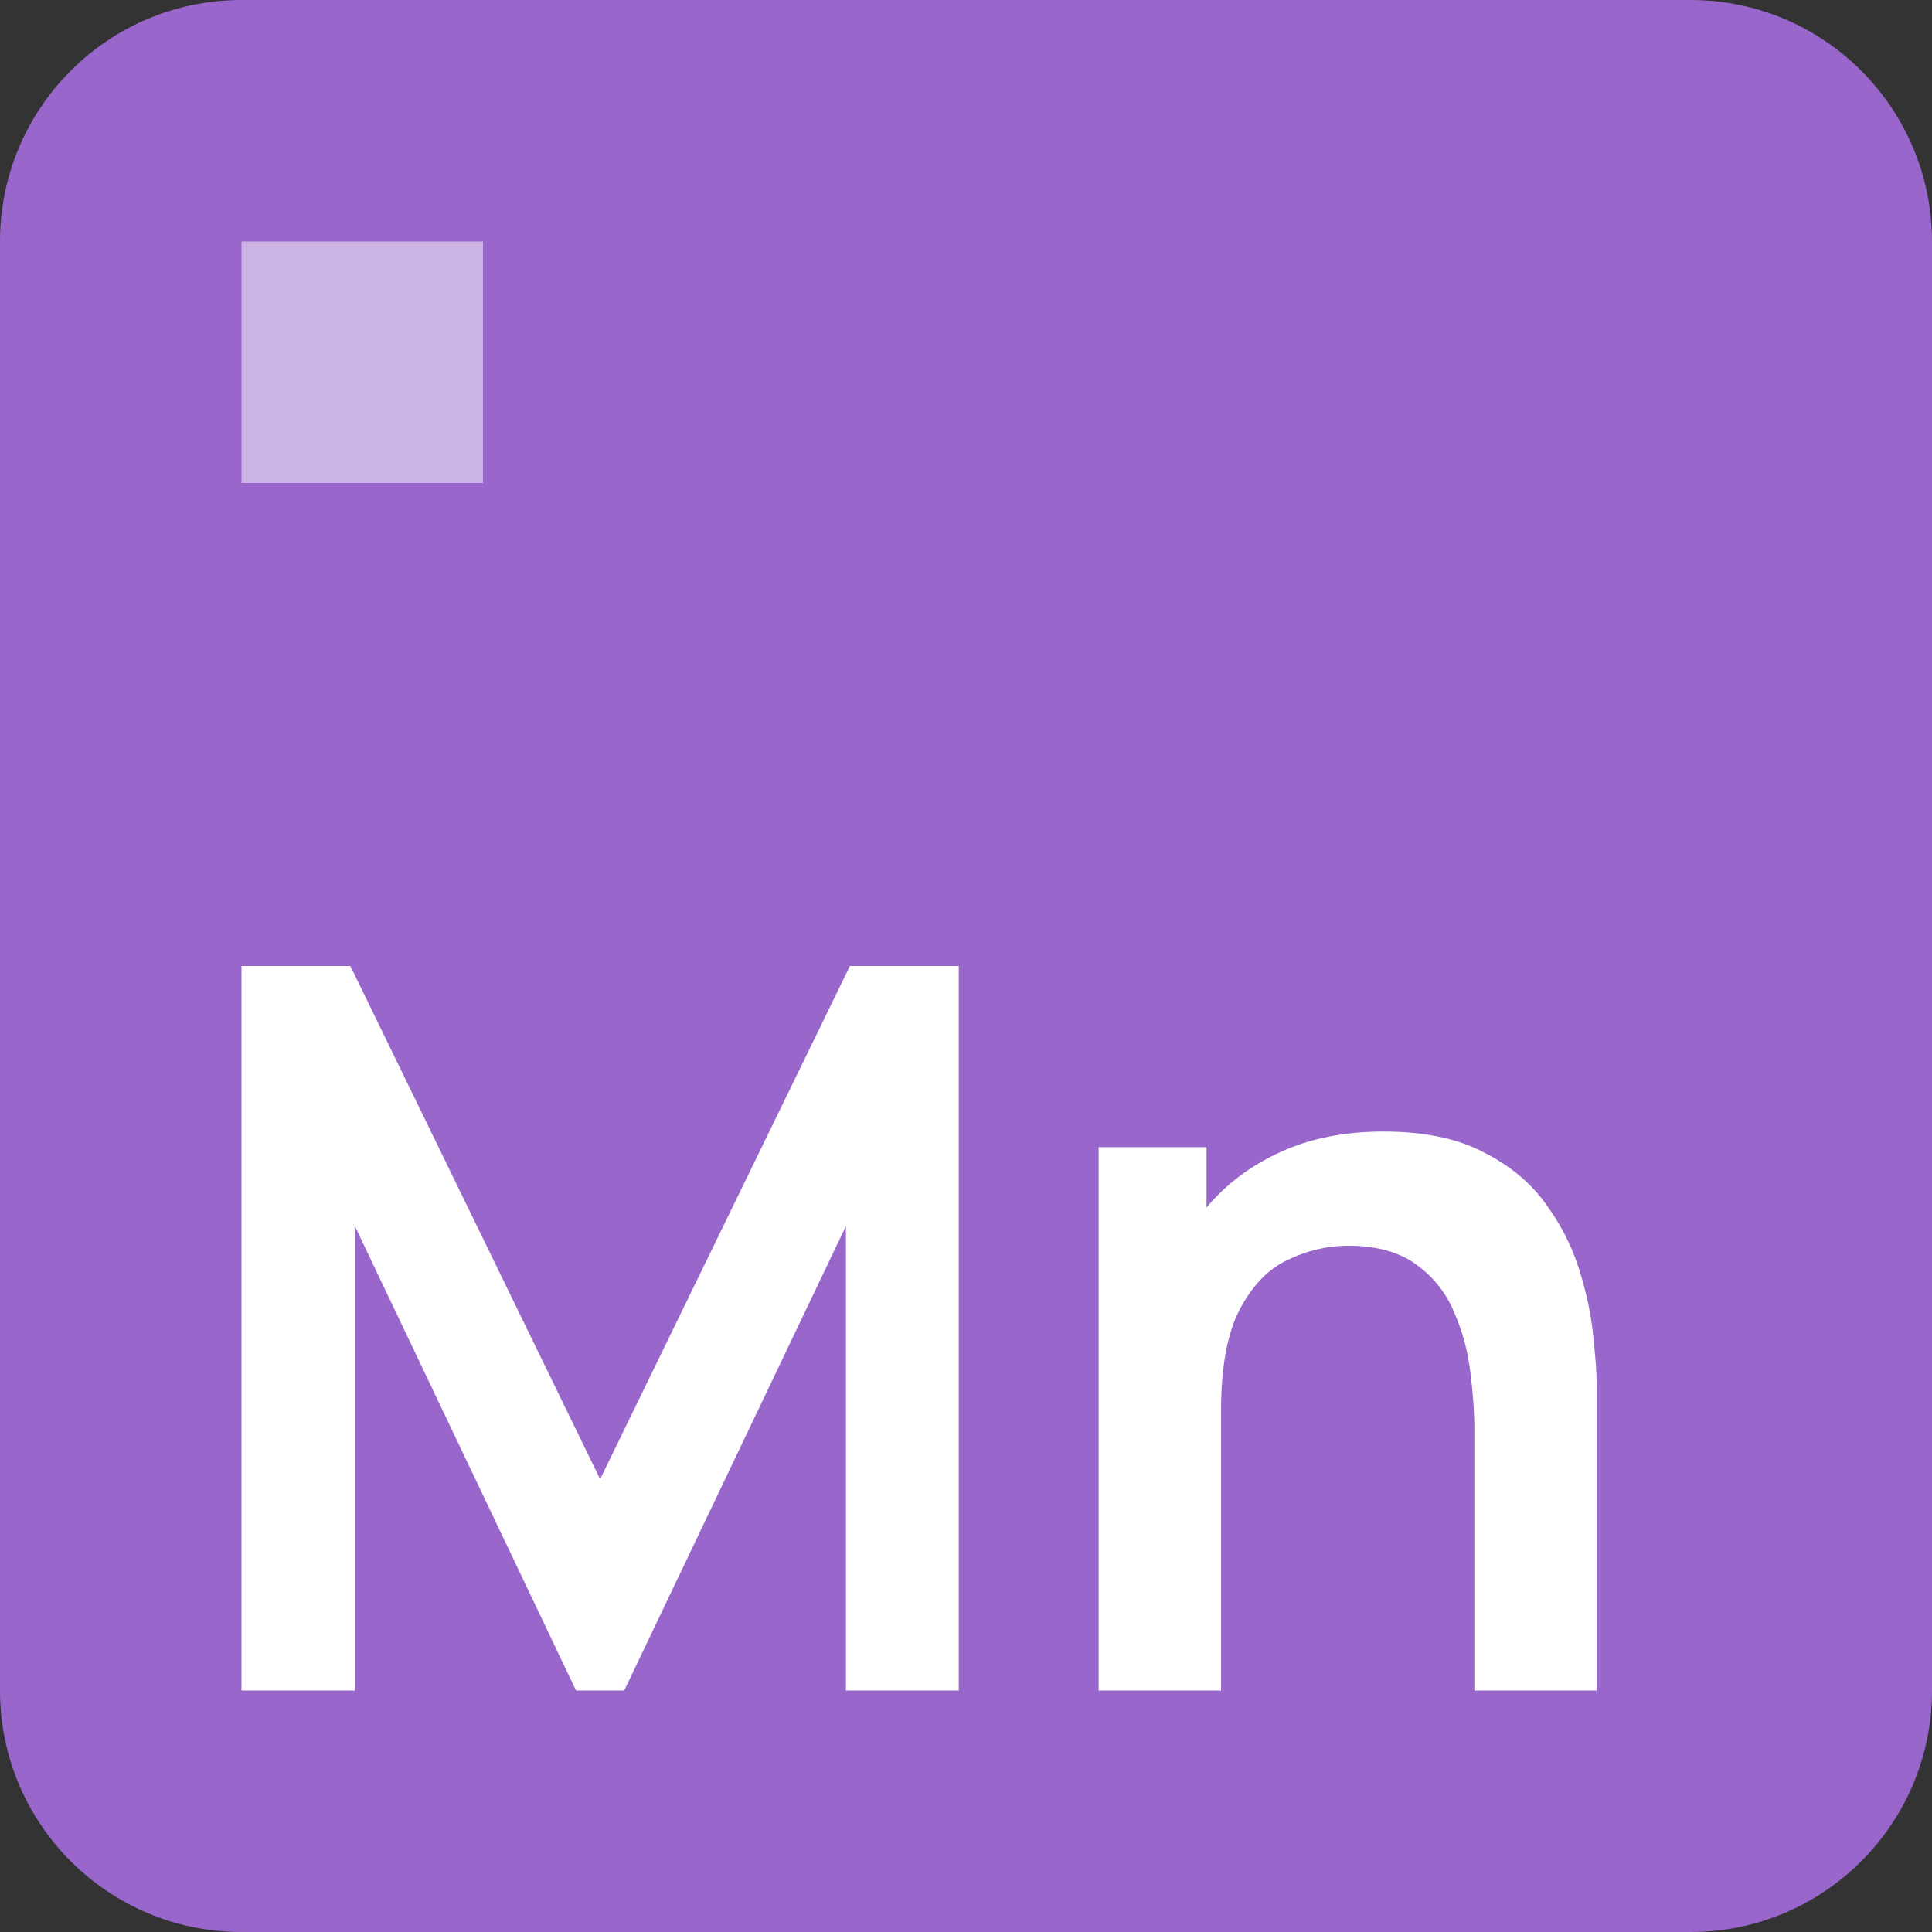 <?xml version="1.0" encoding="UTF-8"?> <svg xmlns="http://www.w3.org/2000/svg" width="32" height="32" viewBox="0 0 32 32" fill="none"><rect x="0" y="0" width="32" height="32" fill="#333333" stroke="none"/> <path d="M0 4C0 1.791 1.791 0 4 0H28C30.209 0 32 1.791 32 4V28C32 30.209 30.209 32 28 32H4C1.791 32 0 30.209 0 28V4Z" fill="#9966CC"></path> <path d="M4 28H5.878V20.308L9.541 28H10.339L14.011 20.308V28H15.88V16H14.077L9.94 24.5L5.803 16H4V28Z" fill="white"></path> <path d="M18.197 28H20.224V23.375C20.224 22.647 20.327 22.086 20.532 21.692C20.742 21.292 21.008 21.017 21.329 20.867C21.656 20.711 21.989 20.633 22.326 20.633C22.803 20.633 23.182 20.739 23.465 20.95C23.747 21.156 23.955 21.419 24.088 21.742C24.226 22.058 24.315 22.389 24.354 22.733C24.398 23.078 24.42 23.389 24.42 23.667V28H26.447V22.975C26.447 22.764 26.428 22.483 26.389 22.133C26.356 21.783 26.278 21.414 26.156 21.025C26.034 20.636 25.846 20.269 25.591 19.925C25.337 19.575 24.99 19.292 24.553 19.075C24.121 18.853 23.575 18.742 22.916 18.742C22.268 18.742 21.698 18.856 21.205 19.083C20.718 19.306 20.31 19.611 19.984 20V19H18.197V28Z" fill="white"></path> <rect opacity="0.5" x="4" y="4" width="4" height="4" fill="white"></rect> </svg> 